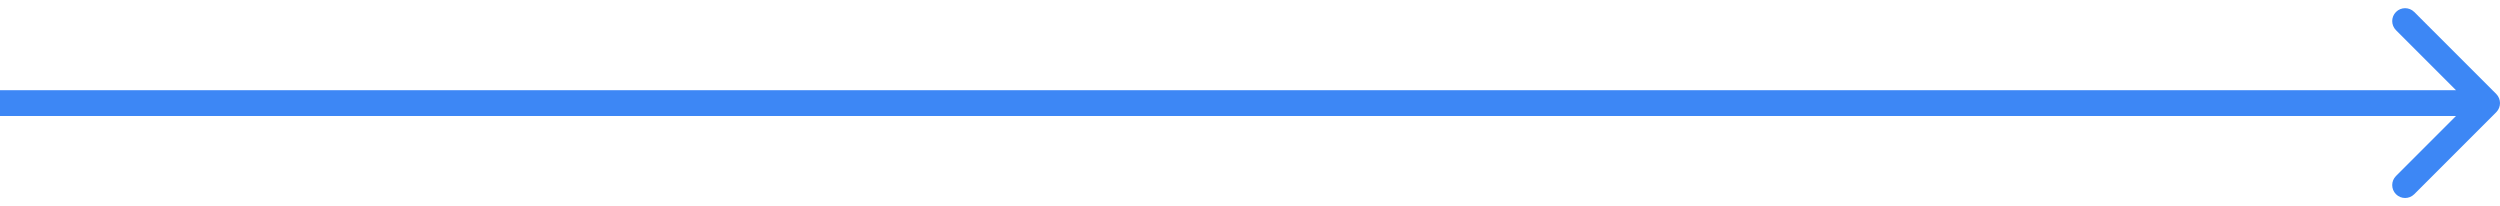 <svg width="97" height="8" viewBox="0 0 97 8" fill="none" xmlns="http://www.w3.org/2000/svg">
<path d="M96.854 4.354C97.049 4.158 97.049 3.842 96.854 3.646L93.672 0.464C93.476 0.269 93.16 0.269 92.965 0.464C92.769 0.66 92.769 0.976 92.965 1.172L95.793 4L92.965 6.828C92.769 7.024 92.769 7.34 92.965 7.536C93.16 7.731 93.476 7.731 93.672 7.536L96.854 4.354ZM0 4.5H96.5V3.5H0V4.5Z" fill="#3D87F5"/>
</svg>
